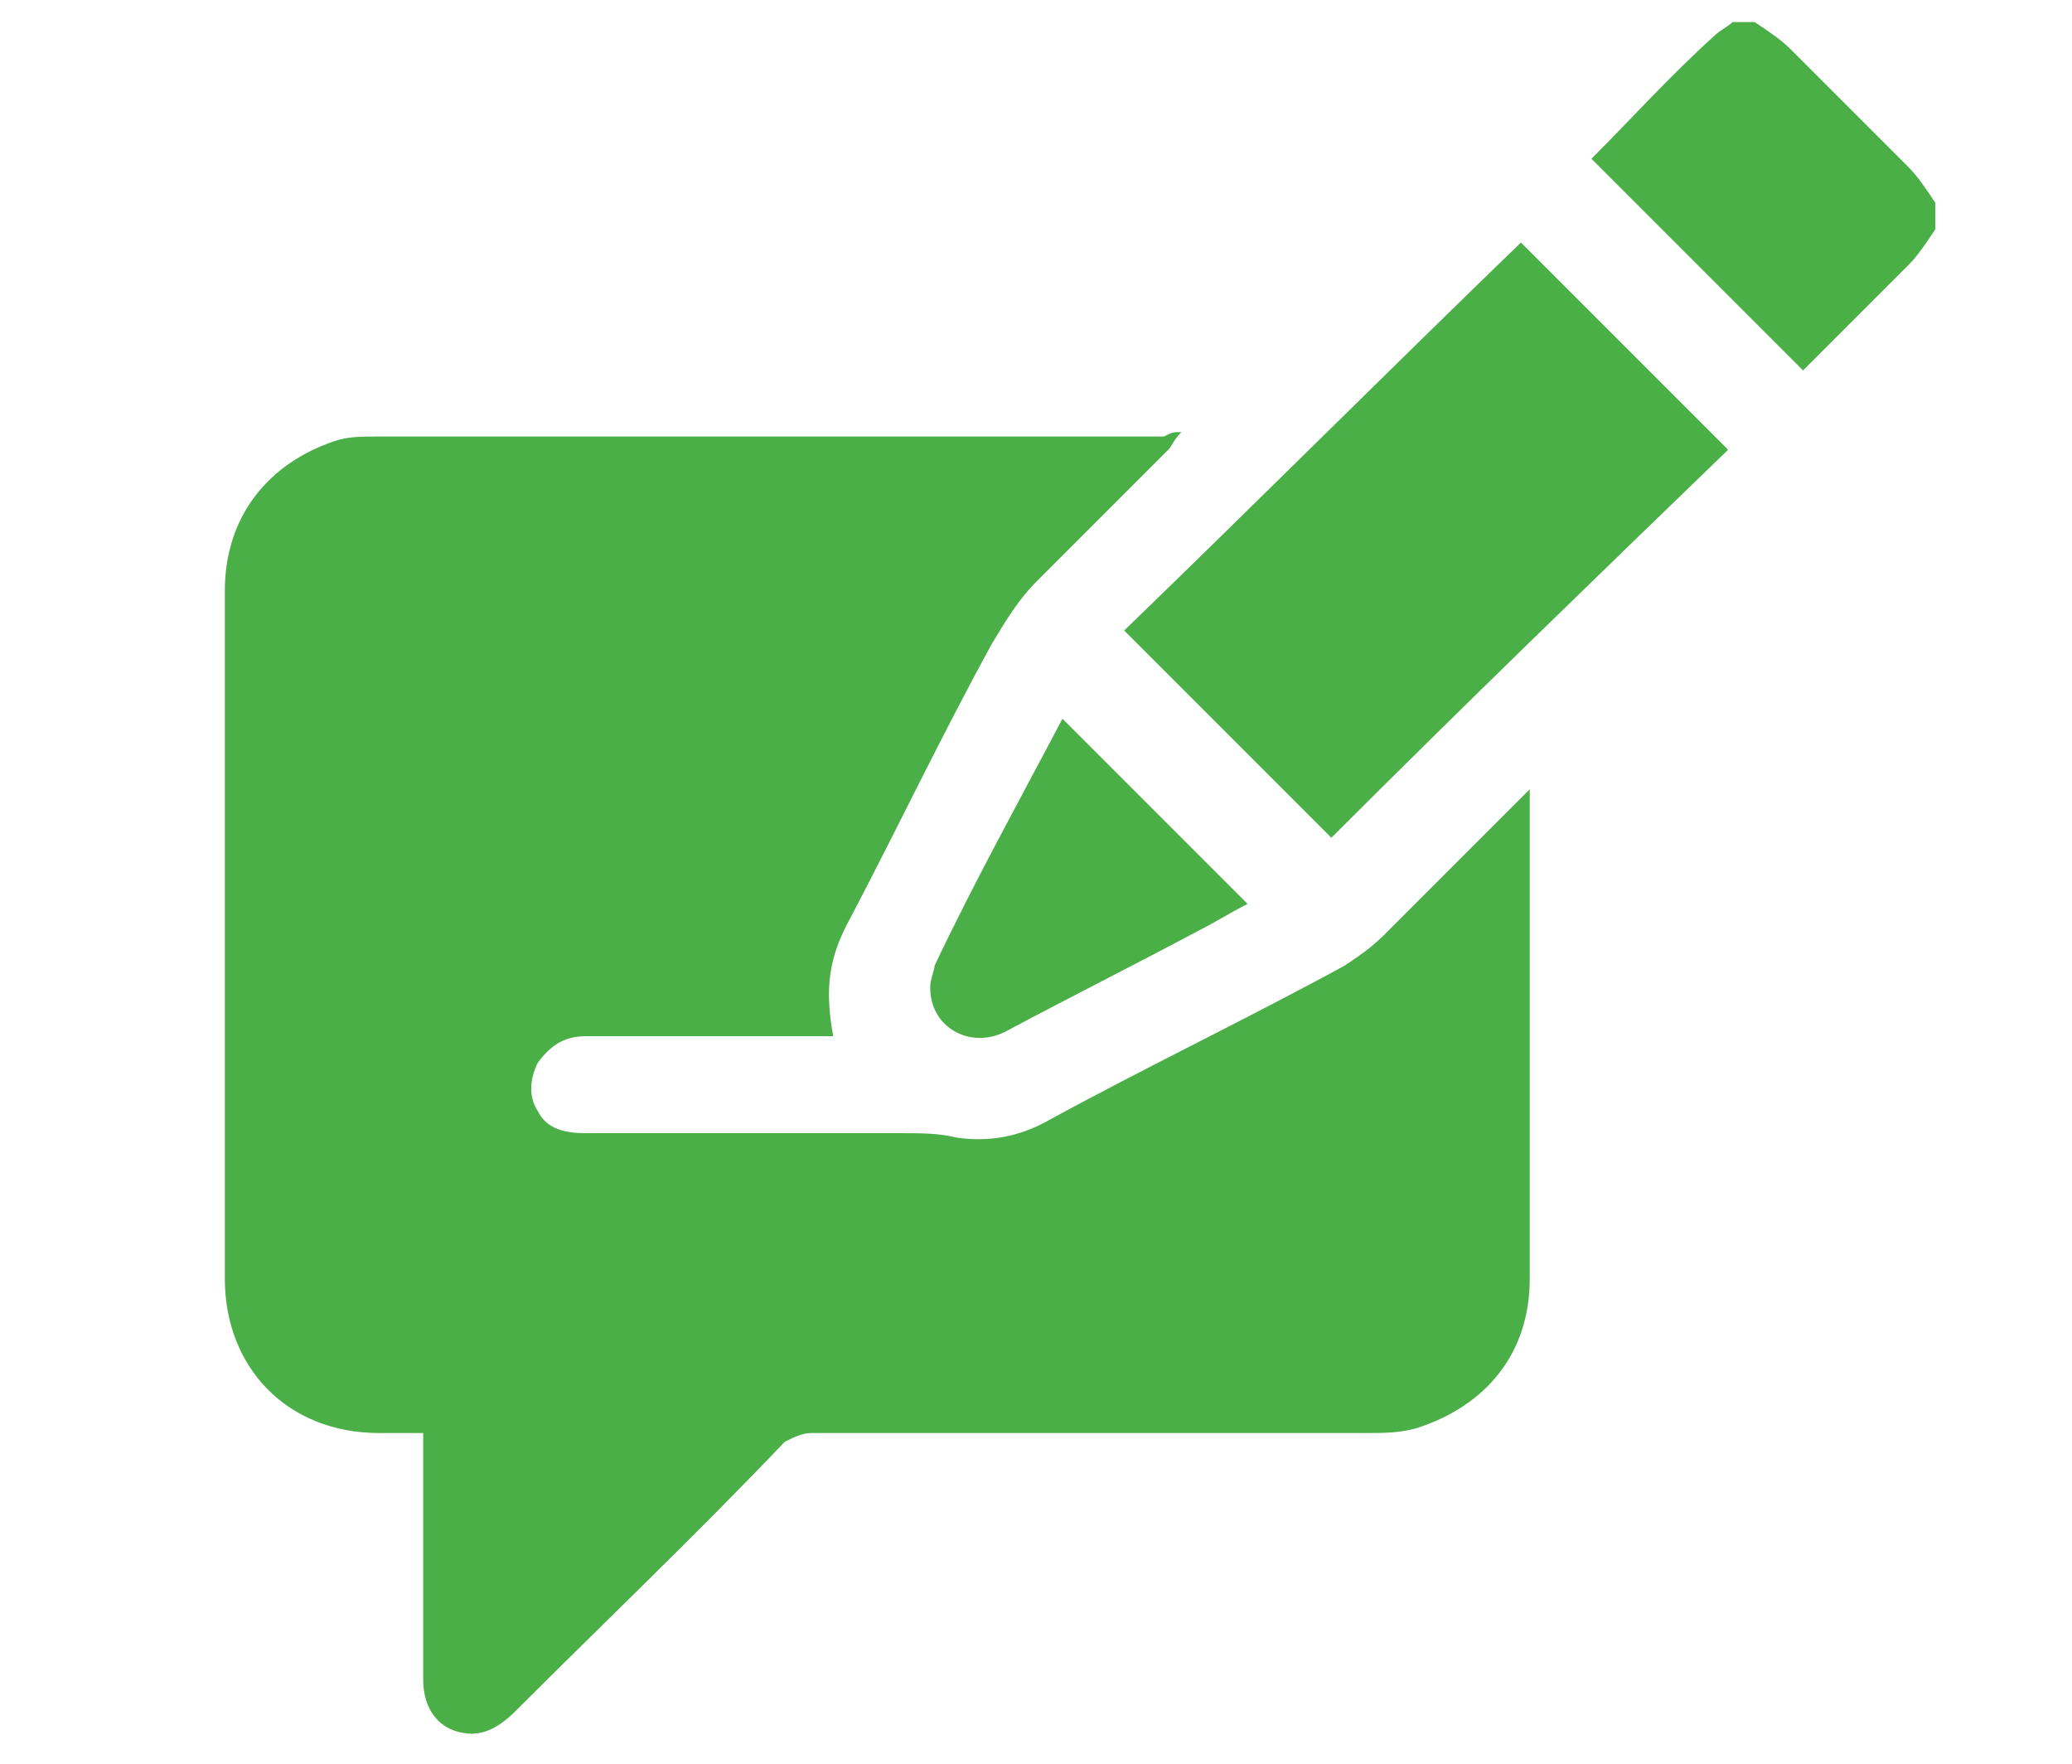 <?xml version="1.0" encoding="utf-8"?>
<!-- Generator: Adobe Illustrator 24.1.1, SVG Export Plug-In . SVG Version: 6.00 Build 0)  -->
<svg version="1.1" id="katman_1" xmlns="http://www.w3.org/2000/svg" xmlns:xlink="http://www.w3.org/1999/xlink" x="0px" y="0px"
	 viewBox="0 0 47 40" style="enable-background:new 0 0 47 40;" xml:space="preserve">
<style type="text/css">
	.st0{fill:#4BAF47;}
</style>
<g>
	<path class="st0" d="M43.9,5.2c-0.2,0.3-0.4,0.6-0.6,0.8c-0.8,0.8-1.6,1.6-2.4,2.4c-1.6-1.6-3.2-3.2-4.8-4.8
		c0.9-0.9,1.8-1.9,2.8-2.8c0.1-0.1,0.3-0.2,0.4-0.3c0.2,0,0.4,0,0.5,0c0.3,0.2,0.6,0.4,0.8,0.6c0.9,0.9,1.8,1.8,2.7,2.7
		c0.2,0.2,0.4,0.5,0.6,0.8C43.9,4.9,43.9,5.1,43.9,5.2z"/>
	<path class="st0" d="M26.8,9.8c-0.2,0.2-0.2,0.3-0.3,0.4c-1,1-2,2-3,3c-0.4,0.4-0.7,0.9-1,1.4c-1.1,2-2.1,4.1-3.2,6.2
		c-0.5,0.9-0.6,1.6-0.4,2.7c-0.1,0-0.3,0-0.4,0c-1.7,0-3.5,0-5.2,0c-0.5,0-0.8,0.2-1.1,0.6c-0.2,0.4-0.2,0.8,0,1.1
		c0.2,0.4,0.6,0.5,1.1,0.5c1.7,0,3.3,0,5,0c0.7,0,1.5,0,2.2,0c0.4,0,0.8,0,1.2,0.1c0.7,0.1,1.4,0,2.1-0.4c2.2-1.2,4.5-2.3,6.7-3.5
		c0.3-0.2,0.6-0.4,0.9-0.7c1-1,2-2,3-3c0.1-0.1,0.2-0.2,0.3-0.3c0,0.1,0,0.2,0,0.3c0,3.6,0,7.2,0,10.8c0,1.7-1,2.9-2.6,3.4
		c-0.4,0.1-0.7,0.1-1.1,0.1c-4.2,0-8.4,0-12.6,0c-0.2,0-0.4,0.1-0.6,0.2c-2,2.1-4.1,4.1-6.1,6.1c-0.3,0.3-0.7,0.6-1.2,0.5
		c-0.6-0.1-0.9-0.6-0.9-1.2c0-1.7,0-3.4,0-5.1c0-0.1,0-0.3,0-0.5c-0.3,0-0.7,0-1,0c-2.1,0-3.5-1.5-3.5-3.5c0-3.6,0-7.2,0-10.8
		c0-1.6,0-3.2,0-4.8c0-1.7,1-2.9,2.5-3.4c0.3-0.1,0.6-0.1,1-0.1c5.9,0,11.9,0,17.8,0C26.6,9.8,26.6,9.8,26.8,9.8z"/>
	<path class="st0" d="M30.2,19c-1.5-1.5-3.1-3.1-4.7-4.7c3-2.9,6-5.9,9-8.8c1.5,1.5,3.1,3.1,4.7,4.7C36.2,13.1,33.2,16,30.2,19z"/>
	<path class="st0" d="M24.1,16.3c1.4,1.4,2.8,2.8,4.2,4.2c-0.4,0.2-0.7,0.4-1.1,0.6c-1.5,0.8-2.9,1.5-4.4,2.3
		c-0.8,0.4-1.7-0.1-1.7-1c0-0.2,0.1-0.4,0.1-0.5C22.1,20,23.1,18.2,24.1,16.3C24.1,16.3,24.1,16.3,24.1,16.3z"/>
</g>
</svg>
